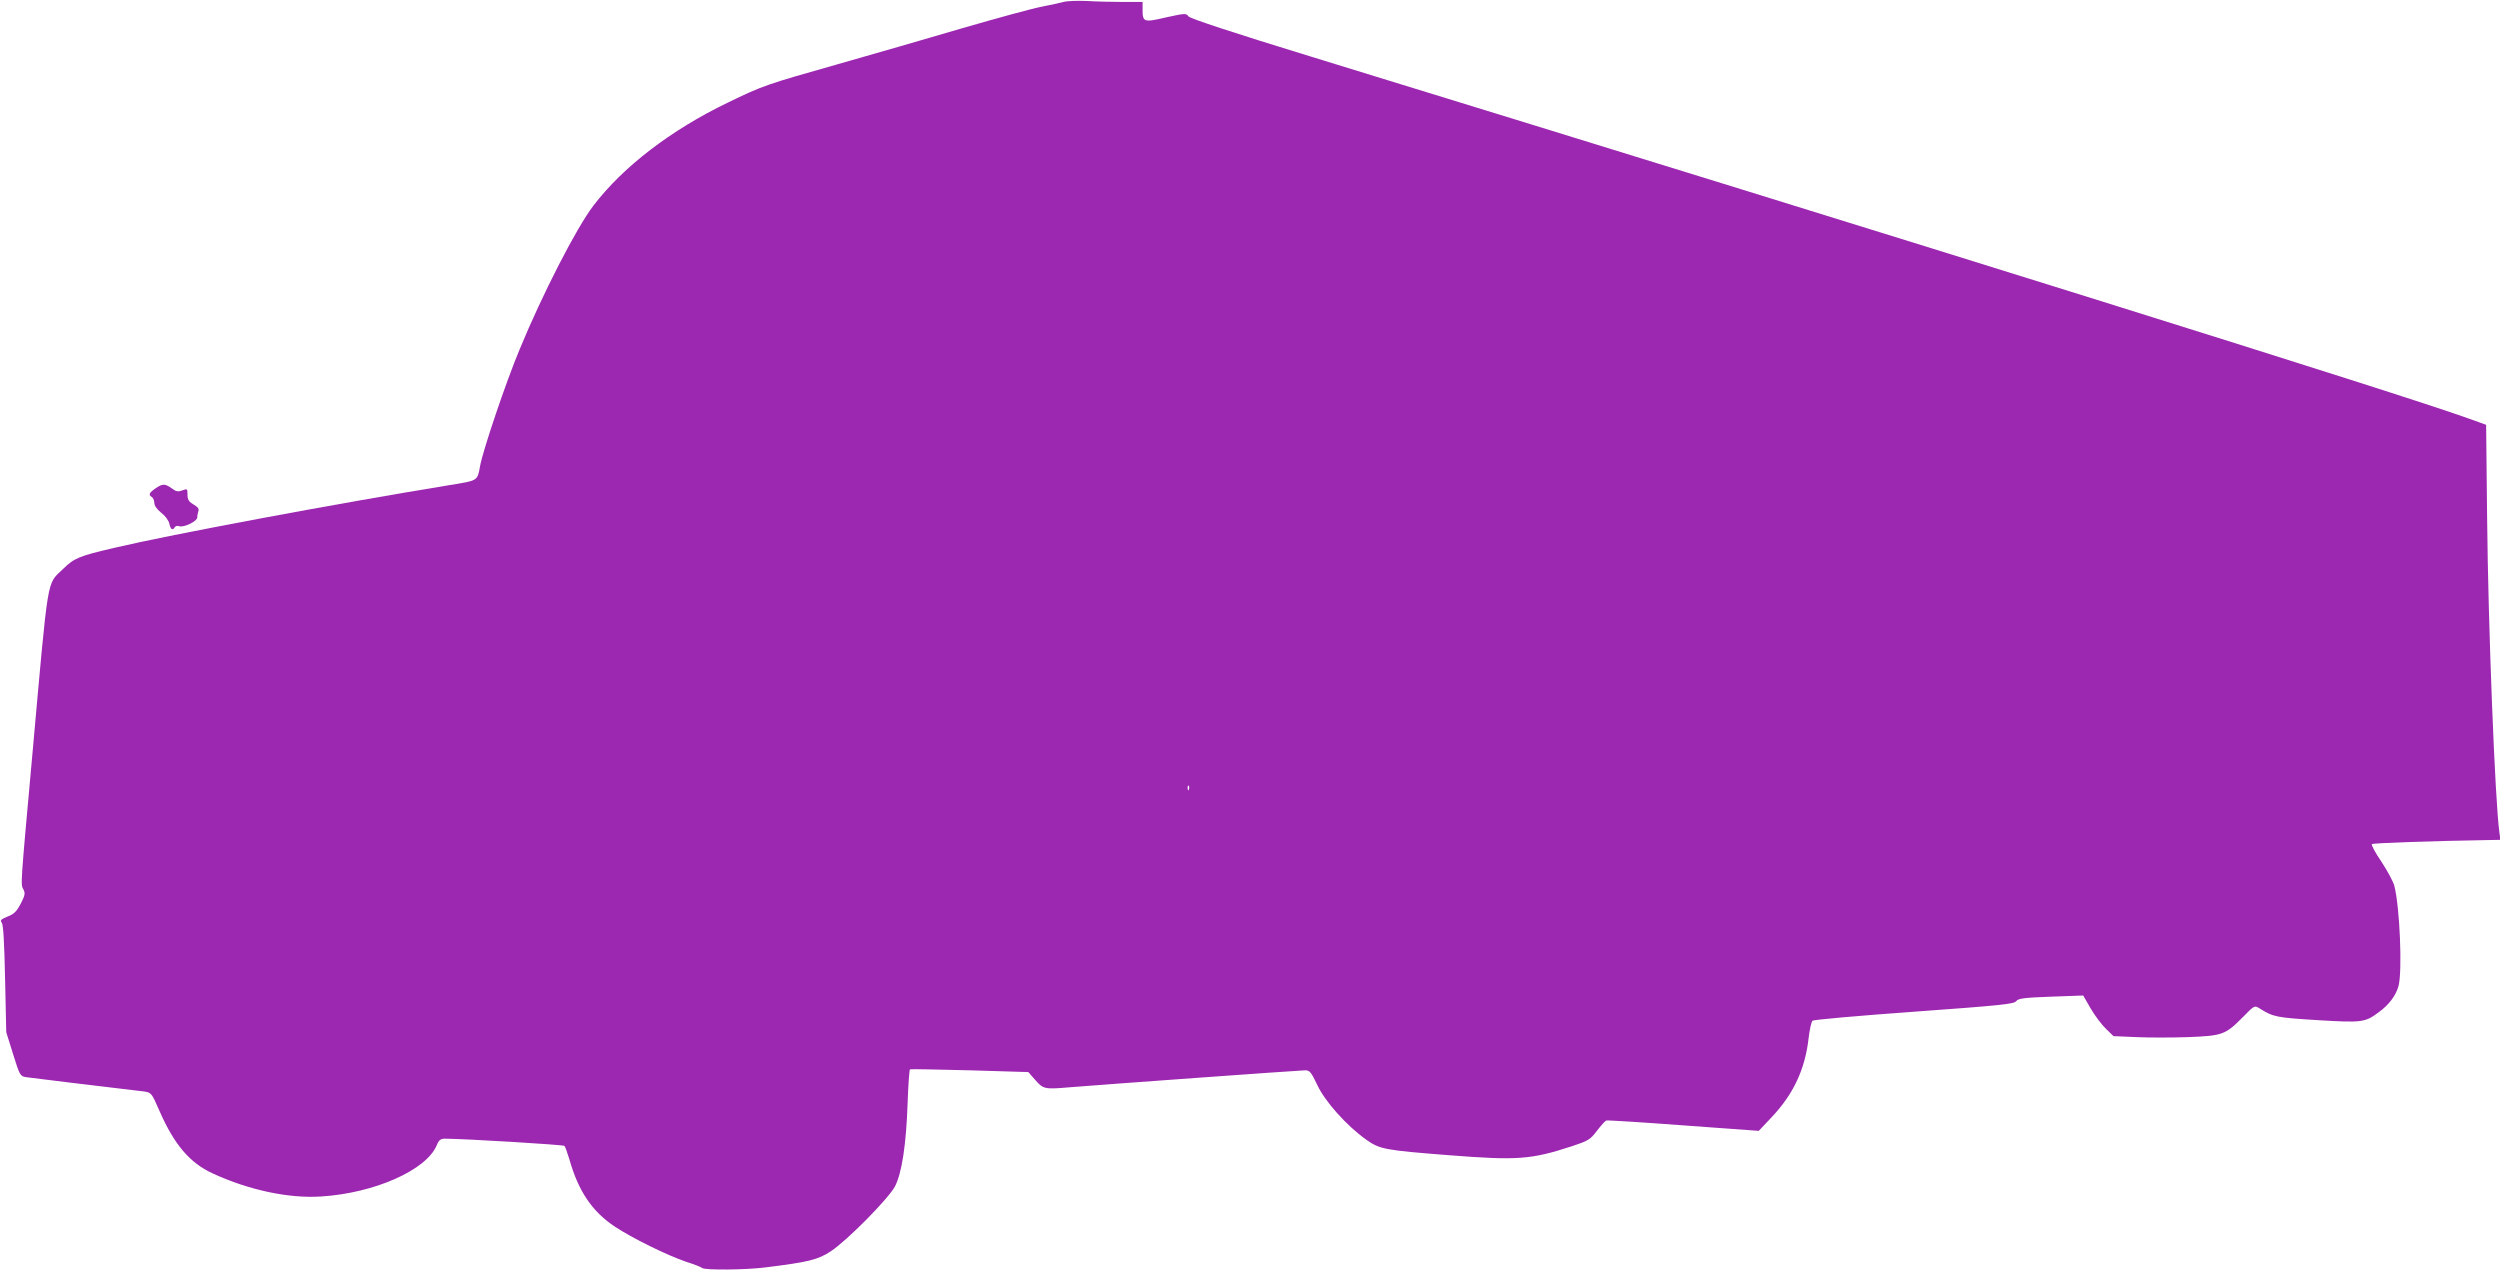 <?xml version="1.0" standalone="no"?>
<!DOCTYPE svg PUBLIC "-//W3C//DTD SVG 20010904//EN"
 "http://www.w3.org/TR/2001/REC-SVG-20010904/DTD/svg10.dtd">
<svg version="1.0" xmlns="http://www.w3.org/2000/svg"
 width="1280pt" height="650pt" viewBox="0 0 1280 650"
 preserveAspectRatio="xMidYMid meet">
<g transform="translate(0,650) scale(0.1,-0.1)"
fill="#9c27b0" stroke="none">
<path d="M5445 6490 c-16 -4 -68 -16 -115 -25 -47 -9 -229 -59 -405 -110 -176
-52 -464 -135 -640 -185 -360 -102 -379 -108 -560 -196 -290 -140 -535 -328
-686 -526 -87 -113 -262 -454 -379 -738 -69 -165 -187 -514 -202 -596 -14 -77
-9 -74 -158 -98 -586 -96 -1422 -252 -1715 -321 -180 -42 -205 -52 -262 -108
-85 -83 -73 -11 -157 -947 -62 -684 -61 -668 -46 -694 10 -20 8 -30 -14 -73
-21 -40 -35 -54 -68 -66 -33 -14 -39 -19 -29 -31 8 -10 13 -99 17 -287 l6
-274 35 -112 c34 -109 36 -113 66 -118 27 -4 380 -47 585 -71 59 -7 55 -3 99
-103 75 -171 154 -264 270 -318 186 -86 391 -130 557 -119 273 17 539 135 592
262 11 27 20 34 42 34 112 -1 607 -31 612 -37 4 -4 15 -35 25 -68 46 -163 116
-267 231 -344 92 -61 269 -148 369 -182 39 -12 74 -26 80 -31 13 -12 225 -10
325 3 218 27 268 39 333 82 83 54 295 269 329 332 35 67 58 214 65 428 3 92 9
169 12 172 4 2 142 -1 306 -5 l300 -9 36 -41 c40 -46 48 -48 174 -37 159 13
1179 87 1207 87 24 0 31 -9 62 -74 39 -85 151 -210 251 -281 69 -49 93 -54
428 -80 345 -27 416 -22 624 46 85 28 95 34 129 79 21 27 42 51 48 53 6 2 184
-9 396 -25 l385 -28 65 69 c112 118 172 246 190 405 5 44 14 84 20 90 5 5 240
26 520 46 439 32 512 39 523 54 10 14 39 18 177 23 l166 6 38 -66 c21 -36 56
-83 78 -104 l39 -38 116 -5 c64 -3 184 -3 267 0 176 7 190 12 280 103 59 60
59 60 85 44 70 -44 85 -47 295 -60 231 -14 245 -12 316 41 51 37 87 85 100
132 21 74 7 405 -21 515 -6 22 -36 77 -66 123 -31 45 -53 86 -49 90 6 6 305
16 600 21 l58 1 -5 38 c-22 148 -58 1066 -63 1612 l-5 475 -92 33 c-352 127
-2758 879 -5921 1851 -408 125 -622 196 -631 207 -12 17 -18 16 -115 -5 -115
-27 -120 -25 -120 42 l0 37 -98 0 c-55 0 -139 2 -188 5 -49 2 -102 0 -119 -5z
m642 -4032 c-3 -8 -6 -5 -6 6 -1 11 2 17 5 13 3 -3 4 -12 1 -19z"/>
<path d="M800 4002 c-35 -23 -41 -35 -25 -45 8 -4 15 -18 15 -31 0 -15 13 -33
35 -51 21 -16 38 -39 42 -56 6 -30 17 -37 28 -18 4 6 14 8 22 5 23 -9 93 25
93 45 0 10 3 24 6 33 4 11 -4 21 -25 33 -24 14 -31 25 -31 50 0 31 -1 32 -27
22 -22 -8 -32 -6 -54 11 -34 24 -46 24 -79 2z"/>
</g>
</svg>
